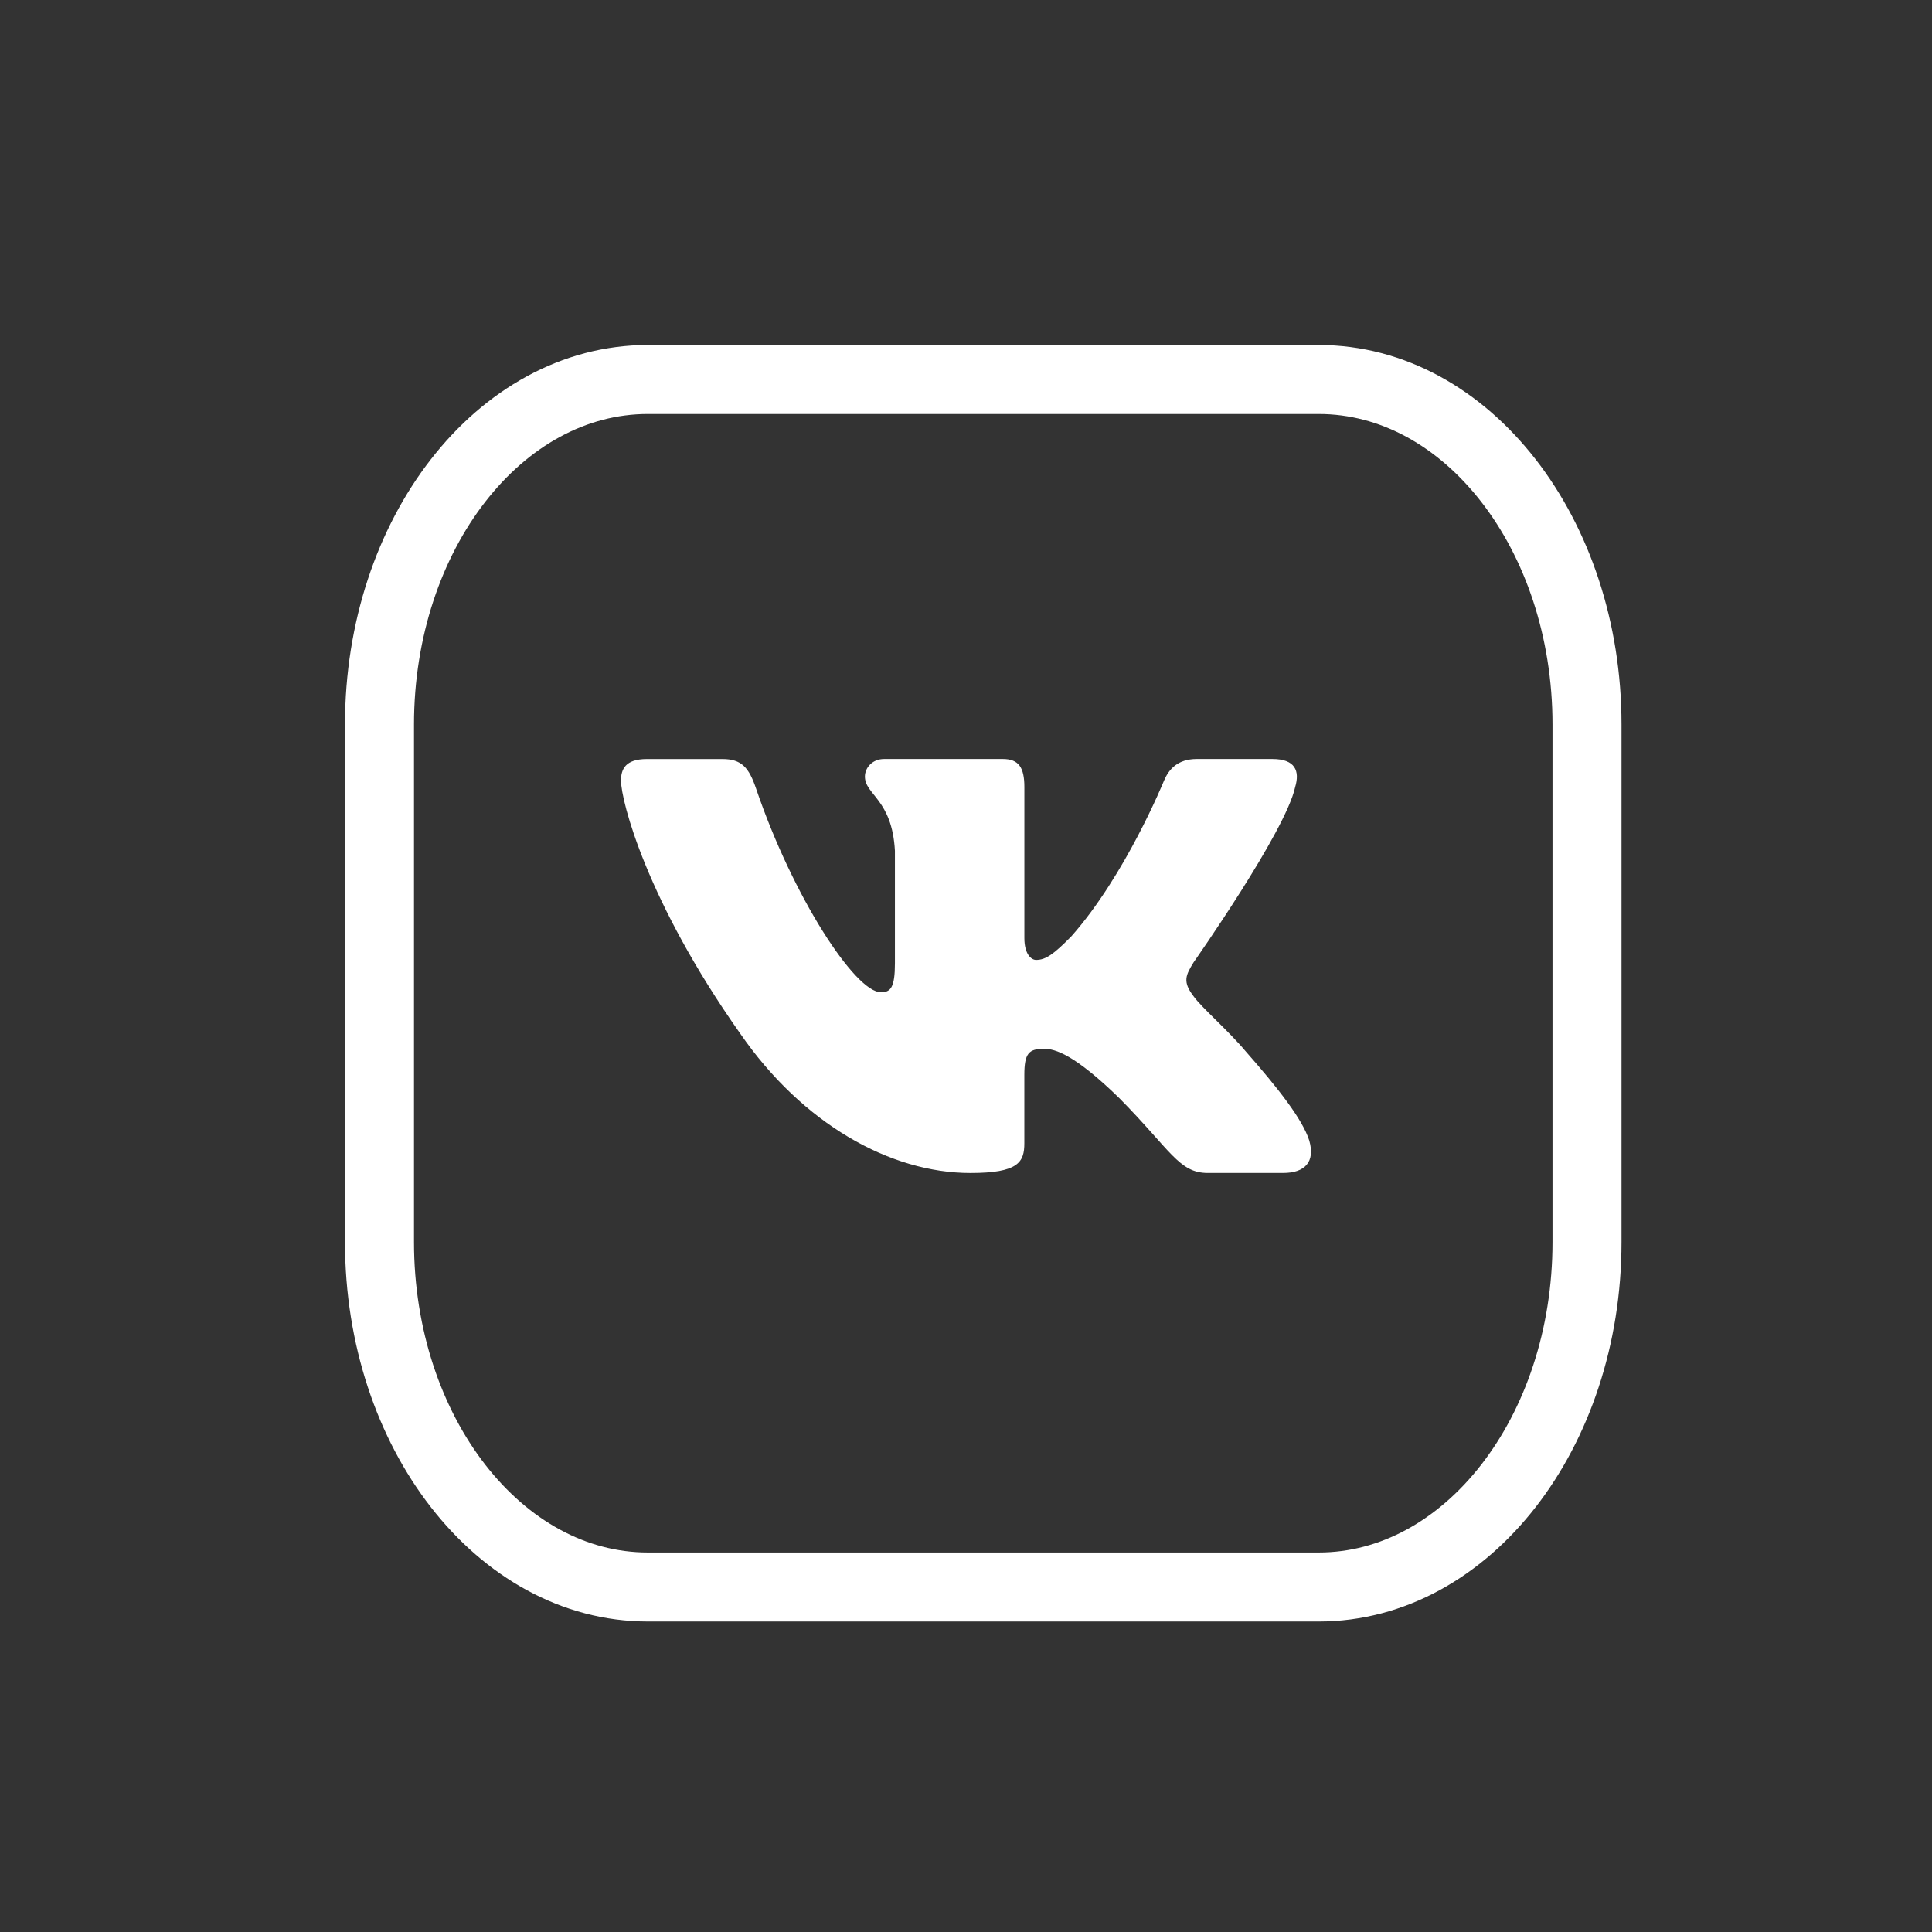 <?xml version="1.0" encoding="UTF-8"?> <svg xmlns="http://www.w3.org/2000/svg" width="56" height="56" viewBox="0 0 56 56" fill="none"><rect x="0" y="0" width="56" height="56" fill="#333333" stroke="none"/> <path d="M38.222 11H18.778C14.482 11 11 15.477 11 21V36C11 41.523 14.482 46 18.778 46H38.222C42.518 46 46 41.523 46 36V21C46 15.477 42.518 11 38.222 11Z" stroke="white" stroke-width="2" stroke-linecap="round" stroke-linejoin="round"></path> <path d="M37.541 22.813C37.681 22.344 37.541 22 36.881 22H34.692C34.135 22 33.88 22.297 33.741 22.624C33.741 22.624 32.628 25.366 31.051 27.143C30.542 27.66 30.309 27.824 30.032 27.824C29.893 27.824 29.692 27.66 29.692 27.191V22.813C29.692 22.25 29.531 22 29.067 22H25.627C25.28 22 25.07 22.26 25.07 22.508C25.07 23.041 25.859 23.163 25.94 24.664V27.918C25.94 28.631 25.813 28.761 25.534 28.761C24.792 28.761 22.987 26.01 21.916 22.86C21.708 22.248 21.497 22.001 20.938 22.001H18.751C18.125 22.001 18 22.298 18 22.625C18 23.212 18.742 26.116 21.454 29.956C23.263 32.578 25.809 34 28.128 34C29.519 34 29.691 33.684 29.691 33.14V31.158C29.691 30.527 29.823 30.4 30.263 30.4C30.587 30.4 31.144 30.565 32.442 31.828C33.925 33.327 34.171 33.999 35.004 33.999H37.192C37.817 33.999 38.129 33.683 37.95 33.06C37.753 32.44 37.044 31.538 36.104 30.47C35.593 29.861 34.83 29.206 34.597 28.878C34.273 28.456 34.367 28.269 34.597 27.894C34.597 27.894 37.264 24.102 37.541 22.813Z" fill="white"></path> </svg> 